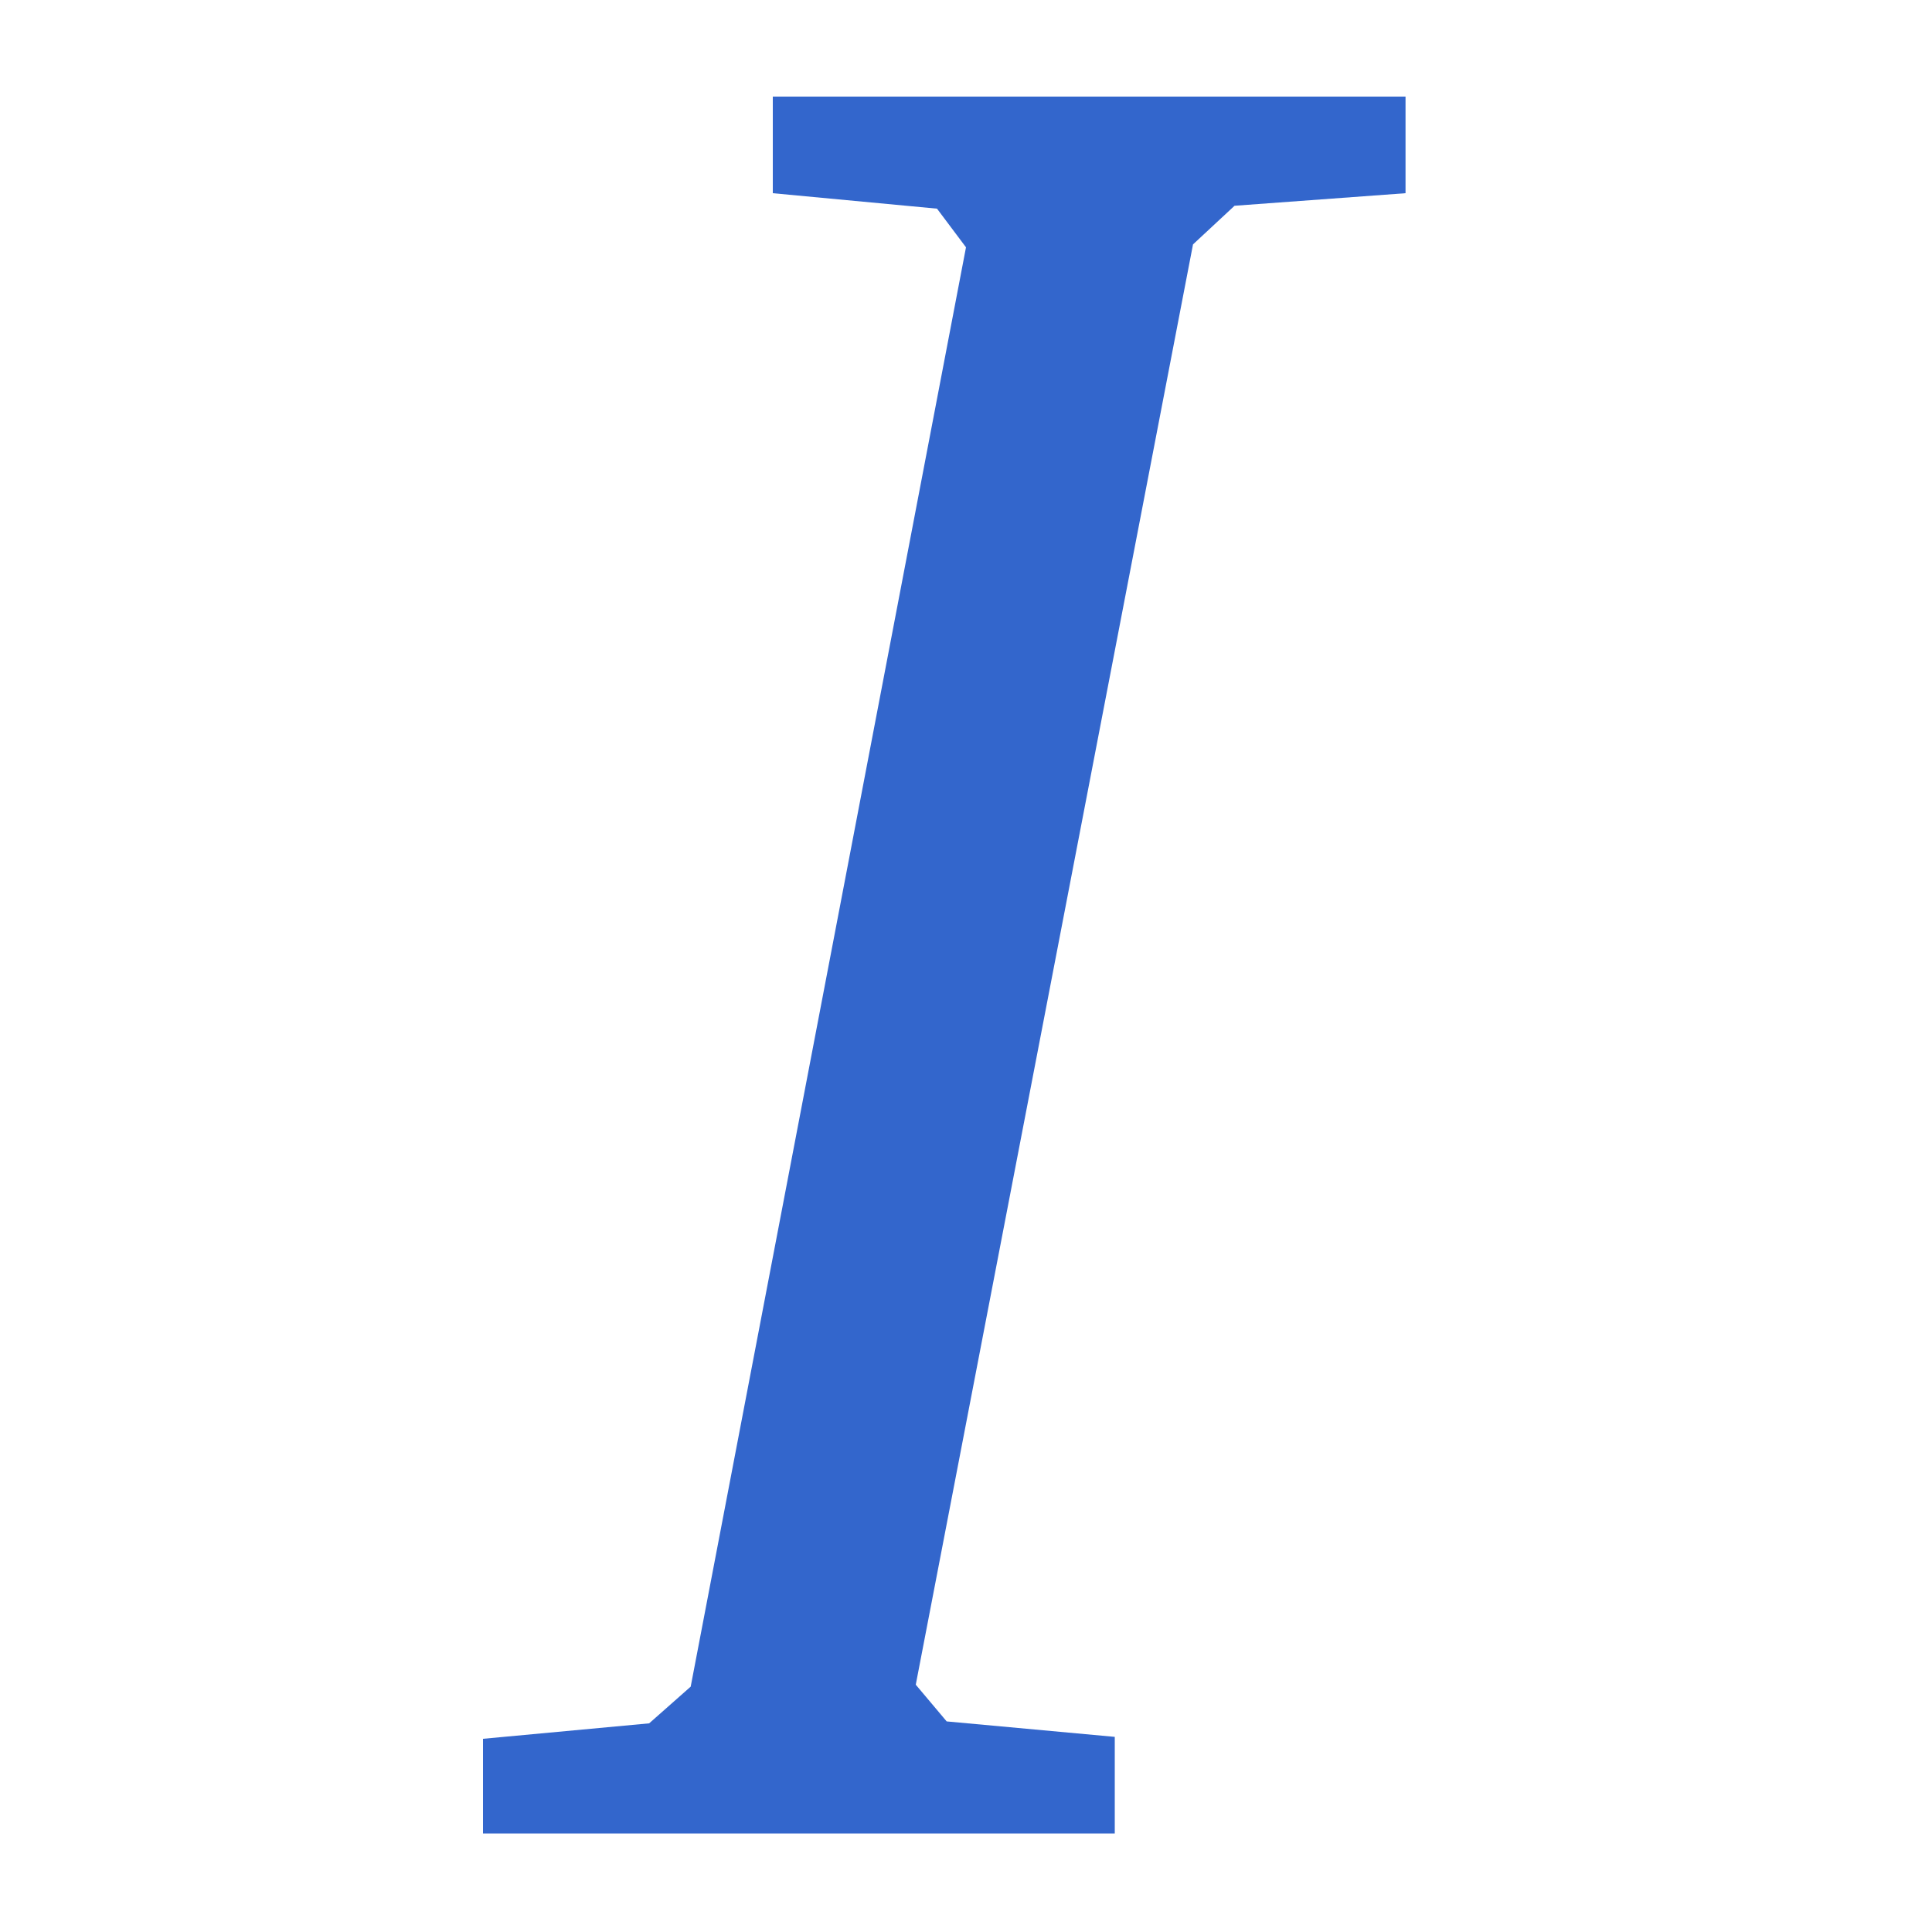 <?xml version="1.0" encoding="UTF-8"?><svg xmlns="http://www.w3.org/2000/svg" width="20" height="20" viewBox="0 0 20 20"><g fill="#36c"><title>italic</title><path d="M14.55 1v1l-1.77.13-.43.4-2.87 14.91.32.38 1.74.16v1H5V18l1.72-.16.43-.38L10 2.56l-.3-.4L8 2V1z"/></g></svg>